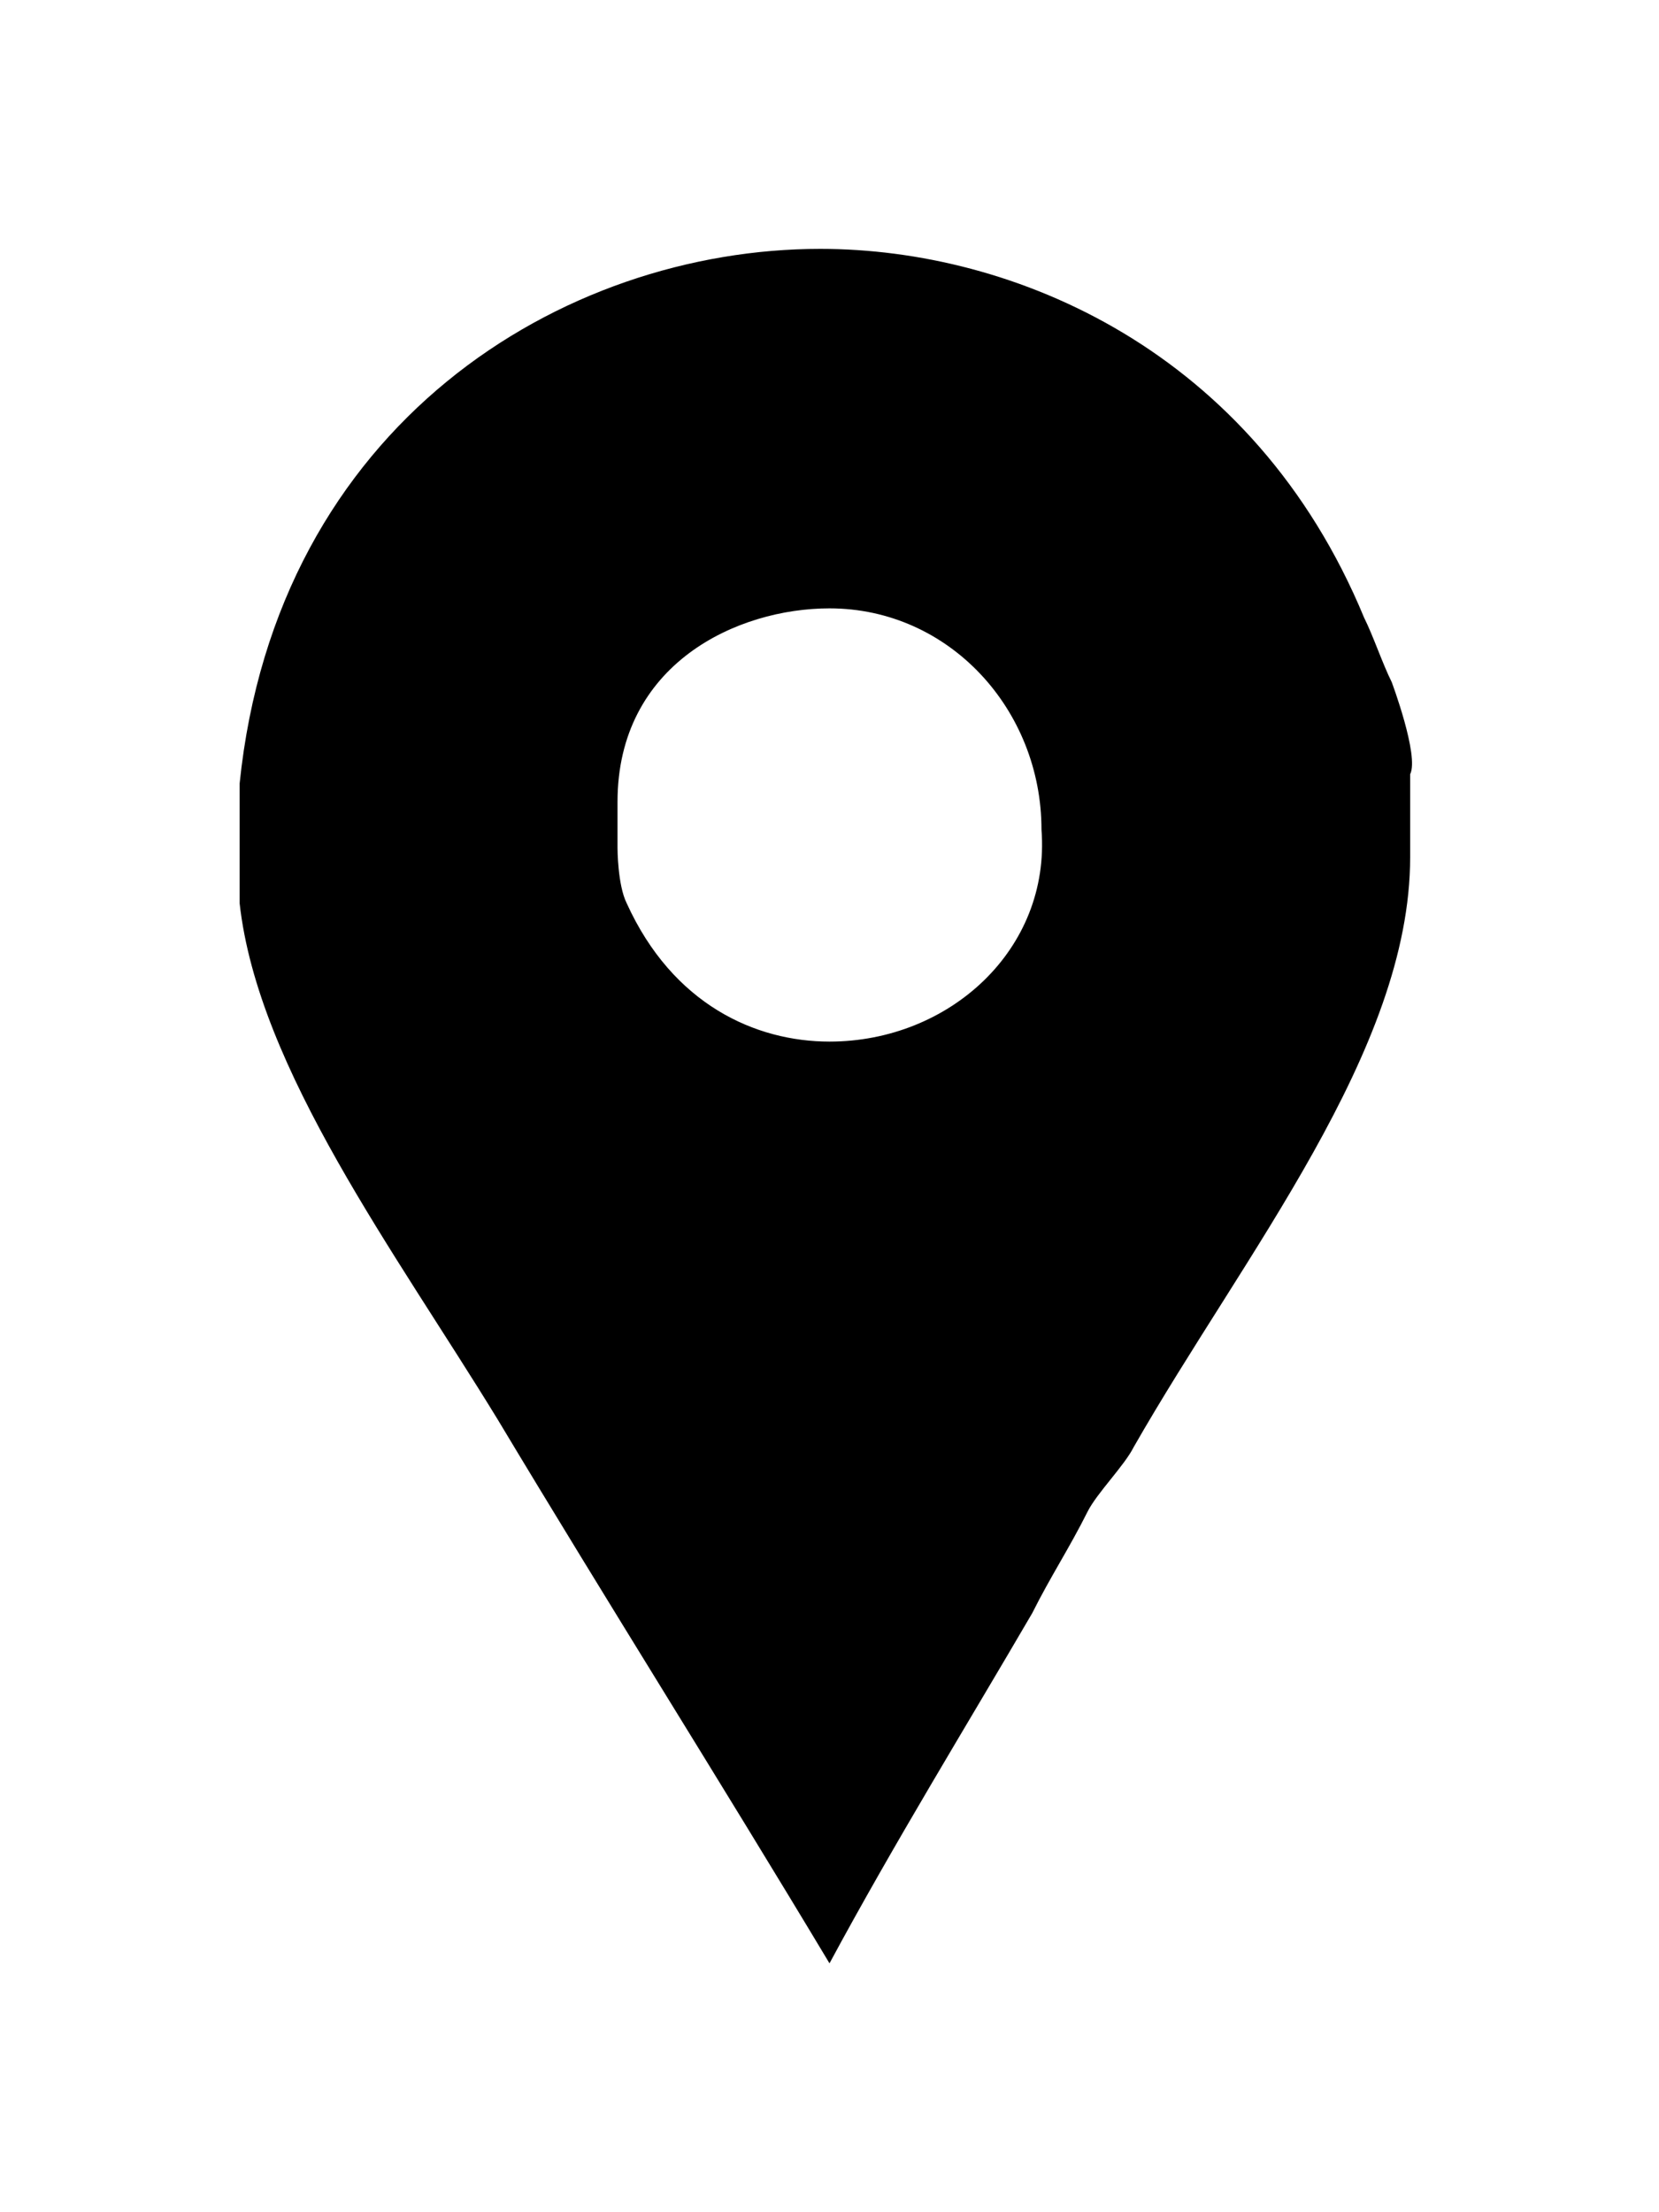 <?xml version="1.0" encoding="utf-8"?>
<!-- Generator: Adobe Illustrator 18.0.0, SVG Export Plug-In . SVG Version: 6.00 Build 0)  -->
<!DOCTYPE svg PUBLIC "-//W3C//DTD SVG 1.1//EN" "http://www.w3.org/Graphics/SVG/1.1/DTD/svg11.dtd">
<svg version="1.1" id="Layer_1" xmlns="http://www.w3.org/2000/svg" xmlns:xlink="http://www.w3.org/1999/xlink" x="0px" y="0px"
	 viewBox="0 0 18 24" enable-background="new 0 0 18 24" xml:space="preserve">
<path d="M15.1,7.4c-0.1-0.2-0.2-0.5-0.3-0.7C13.6,3.8,11,2.7,8.9,2.7C6.1,2.7,3,4.6,2.6,8.5v0.8c0,0,0,0.3,0,0.5
	c0.2,1.8,1.7,3.8,2.8,5.6c1.2,2,2.4,3.9,3.6,5.9c0.7-1.3,1.5-2.6,2.2-3.8c0.2-0.4,0.4-0.7,0.6-1.1c0.1-0.2,0.4-0.5,0.5-0.7
	c1.2-2.1,3-4.3,3-6.4V8.4C15.4,8.2,15.1,7.4,15.1,7.4z M9,11.3c-0.8,0-1.7-0.4-2.2-1.5C6.7,9.6,6.7,9.2,6.7,9.2V8.7
	C6.7,7.2,8,6.6,9,6.6c1.3,0,2.3,1.1,2.3,2.4C11.4,10.3,10.3,11.3,9,11.3z"/>
</svg>
